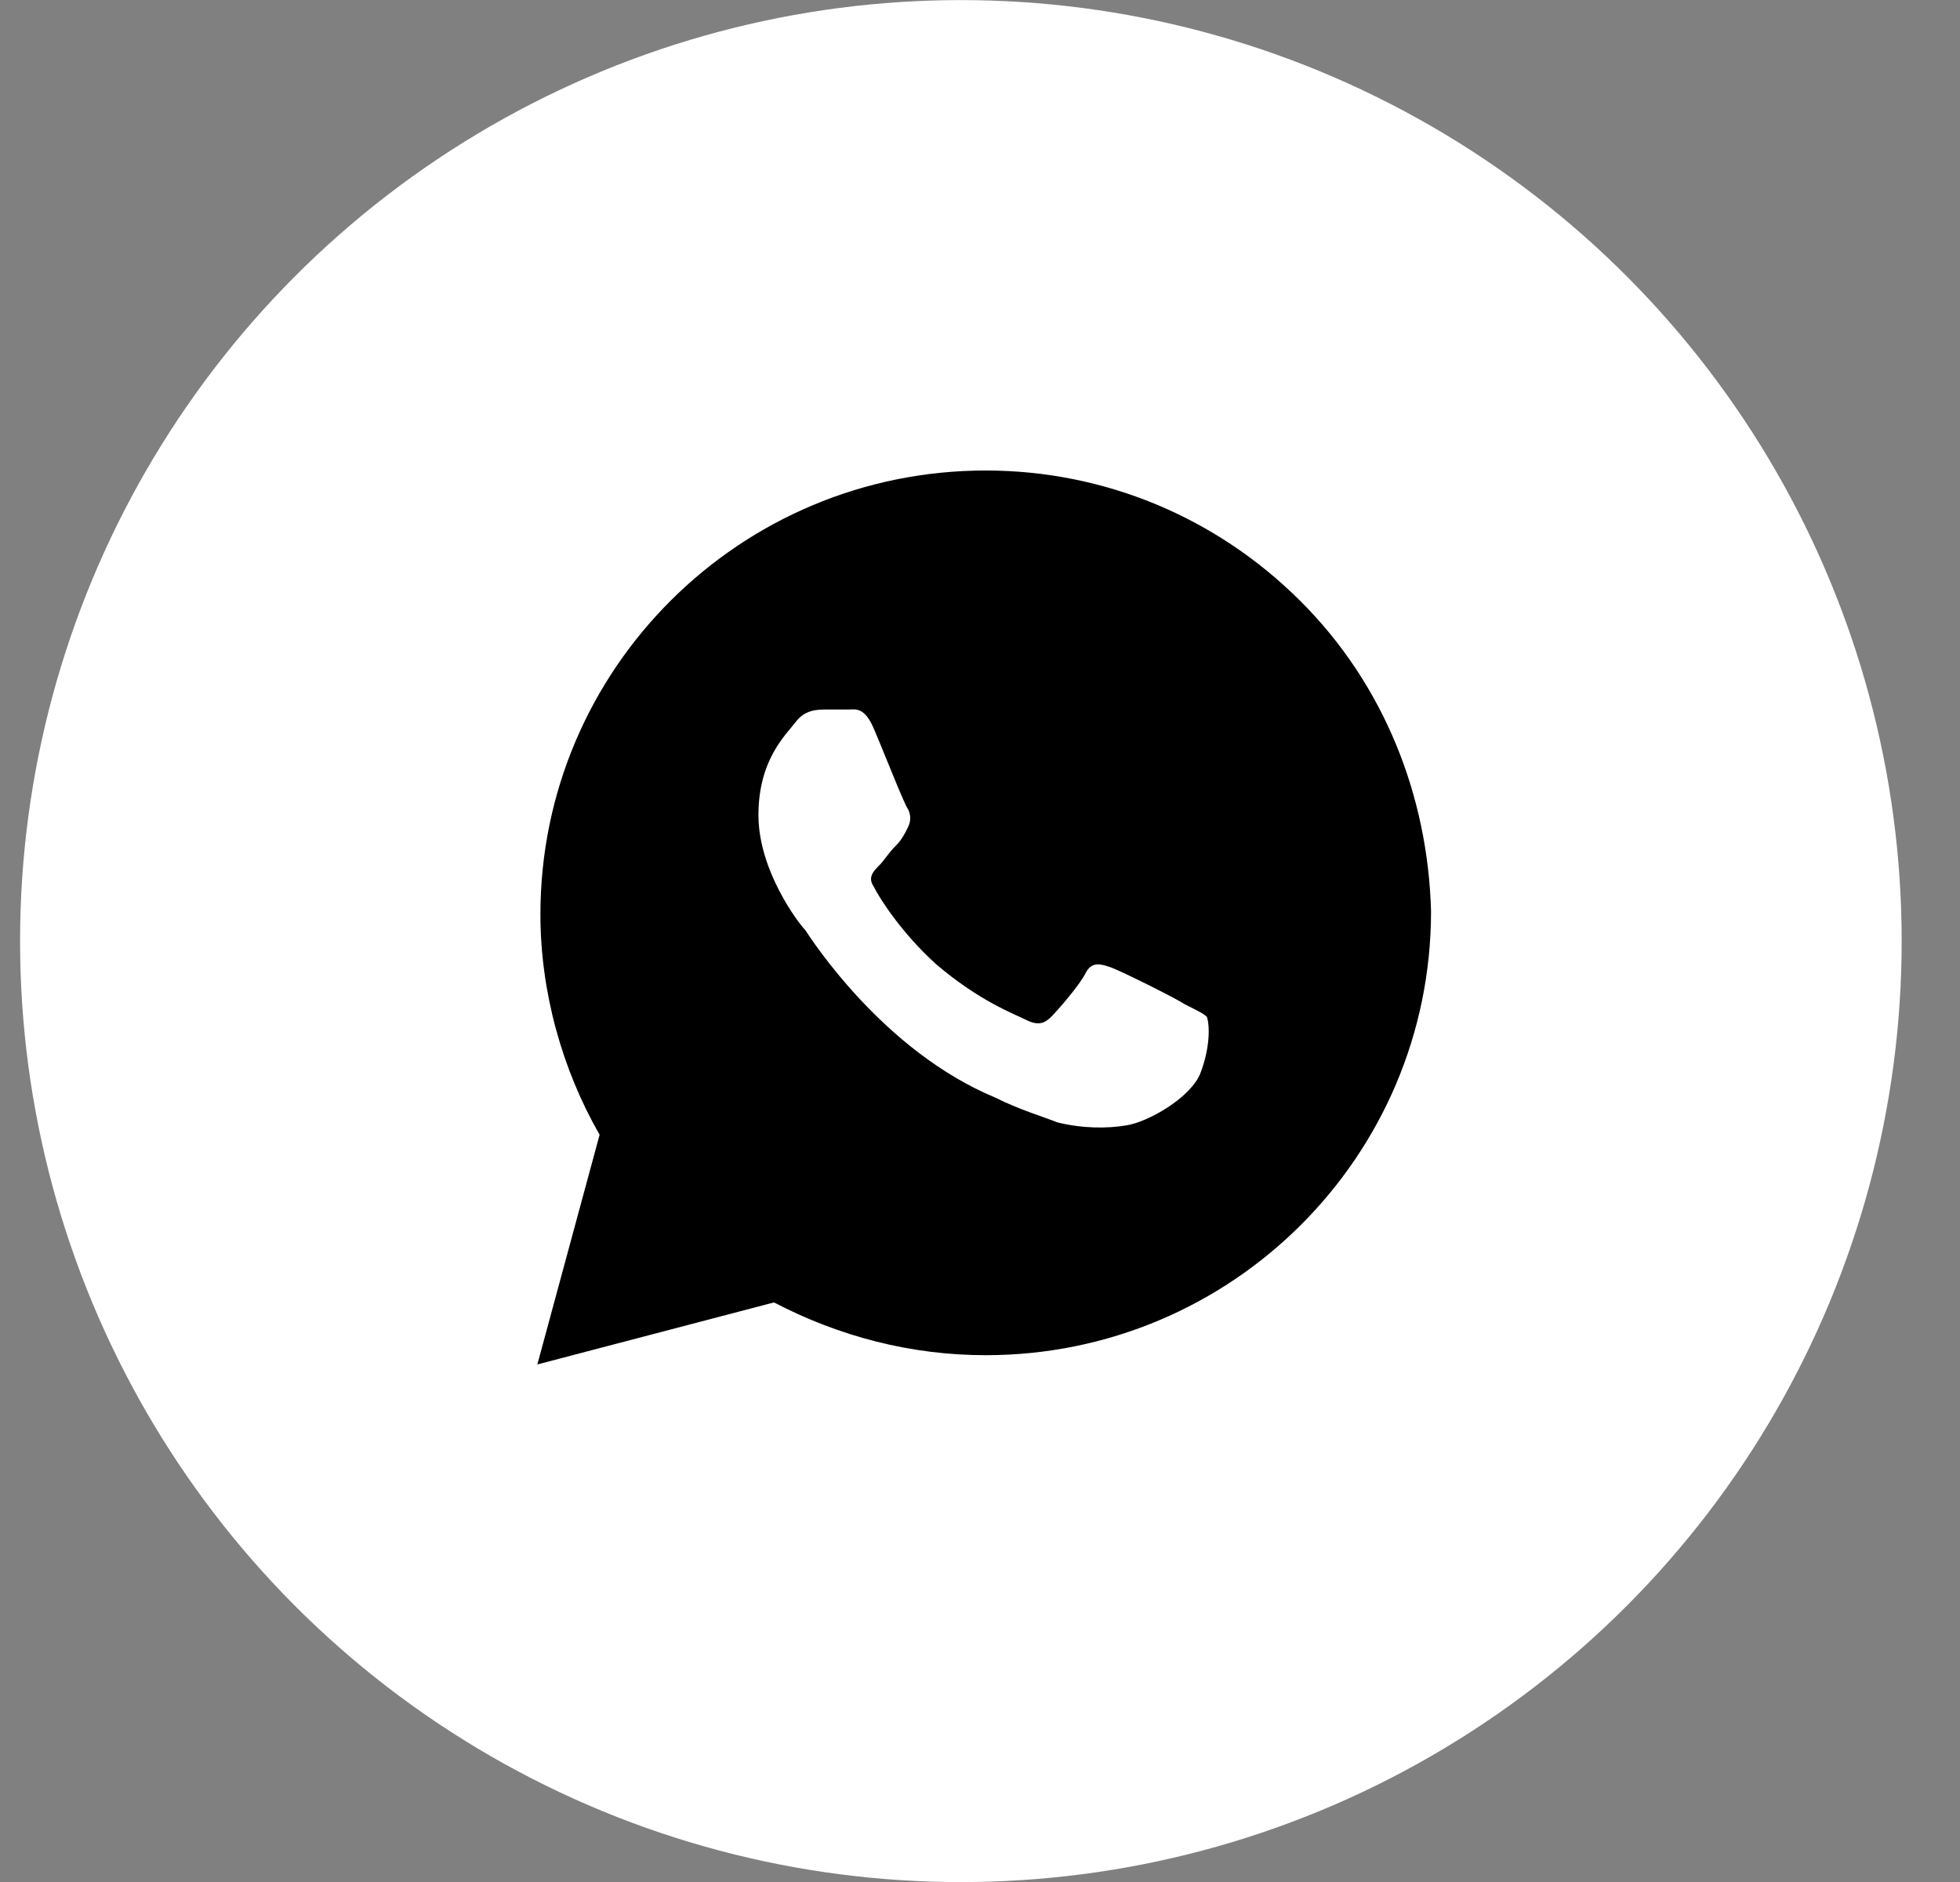 <?xml version="1.0" encoding="UTF-8"?> <svg xmlns="http://www.w3.org/2000/svg" width="25" height="24" viewBox="0 0 25 24" fill="none"><rect x="0" y="0" width="25" height="24" fill="#808080" stroke="none"/><circle cx="12.256" cy="12.001" r="12" fill="white"></circle><path d="M16.585 7.663C15.513 6.594 14.083 6 12.573 6C9.435 6 6.893 8.534 6.893 11.661C6.893 12.65 7.171 13.64 7.648 14.471L6.854 17.4L9.872 16.609C10.707 17.044 11.62 17.282 12.573 17.282C15.711 17.282 18.253 14.748 18.253 11.621C18.214 10.156 17.658 8.731 16.585 7.663ZM15.314 13.679C15.195 13.996 14.639 14.313 14.361 14.352C14.123 14.392 13.805 14.392 13.487 14.313C13.288 14.234 13.01 14.154 12.693 13.996C11.263 13.402 10.349 11.977 10.27 11.859C10.19 11.779 9.674 11.107 9.674 10.394C9.674 9.681 10.031 9.365 10.15 9.206C10.27 9.048 10.428 9.048 10.548 9.048C10.627 9.048 10.746 9.048 10.826 9.048C10.905 9.048 11.024 9.009 11.143 9.286C11.263 9.563 11.541 10.275 11.58 10.315C11.62 10.394 11.62 10.473 11.58 10.552C11.541 10.632 11.501 10.711 11.421 10.79C11.342 10.869 11.263 10.988 11.223 11.027C11.143 11.107 11.064 11.186 11.143 11.304C11.223 11.463 11.501 11.898 11.938 12.294C12.494 12.769 12.931 12.927 13.09 13.007C13.249 13.086 13.328 13.046 13.408 12.967C13.487 12.888 13.765 12.571 13.845 12.413C13.924 12.254 14.043 12.294 14.162 12.334C14.281 12.373 14.996 12.729 15.116 12.809C15.274 12.888 15.354 12.927 15.394 12.967C15.433 13.086 15.433 13.363 15.314 13.679Z" fill="black"></path></svg> 